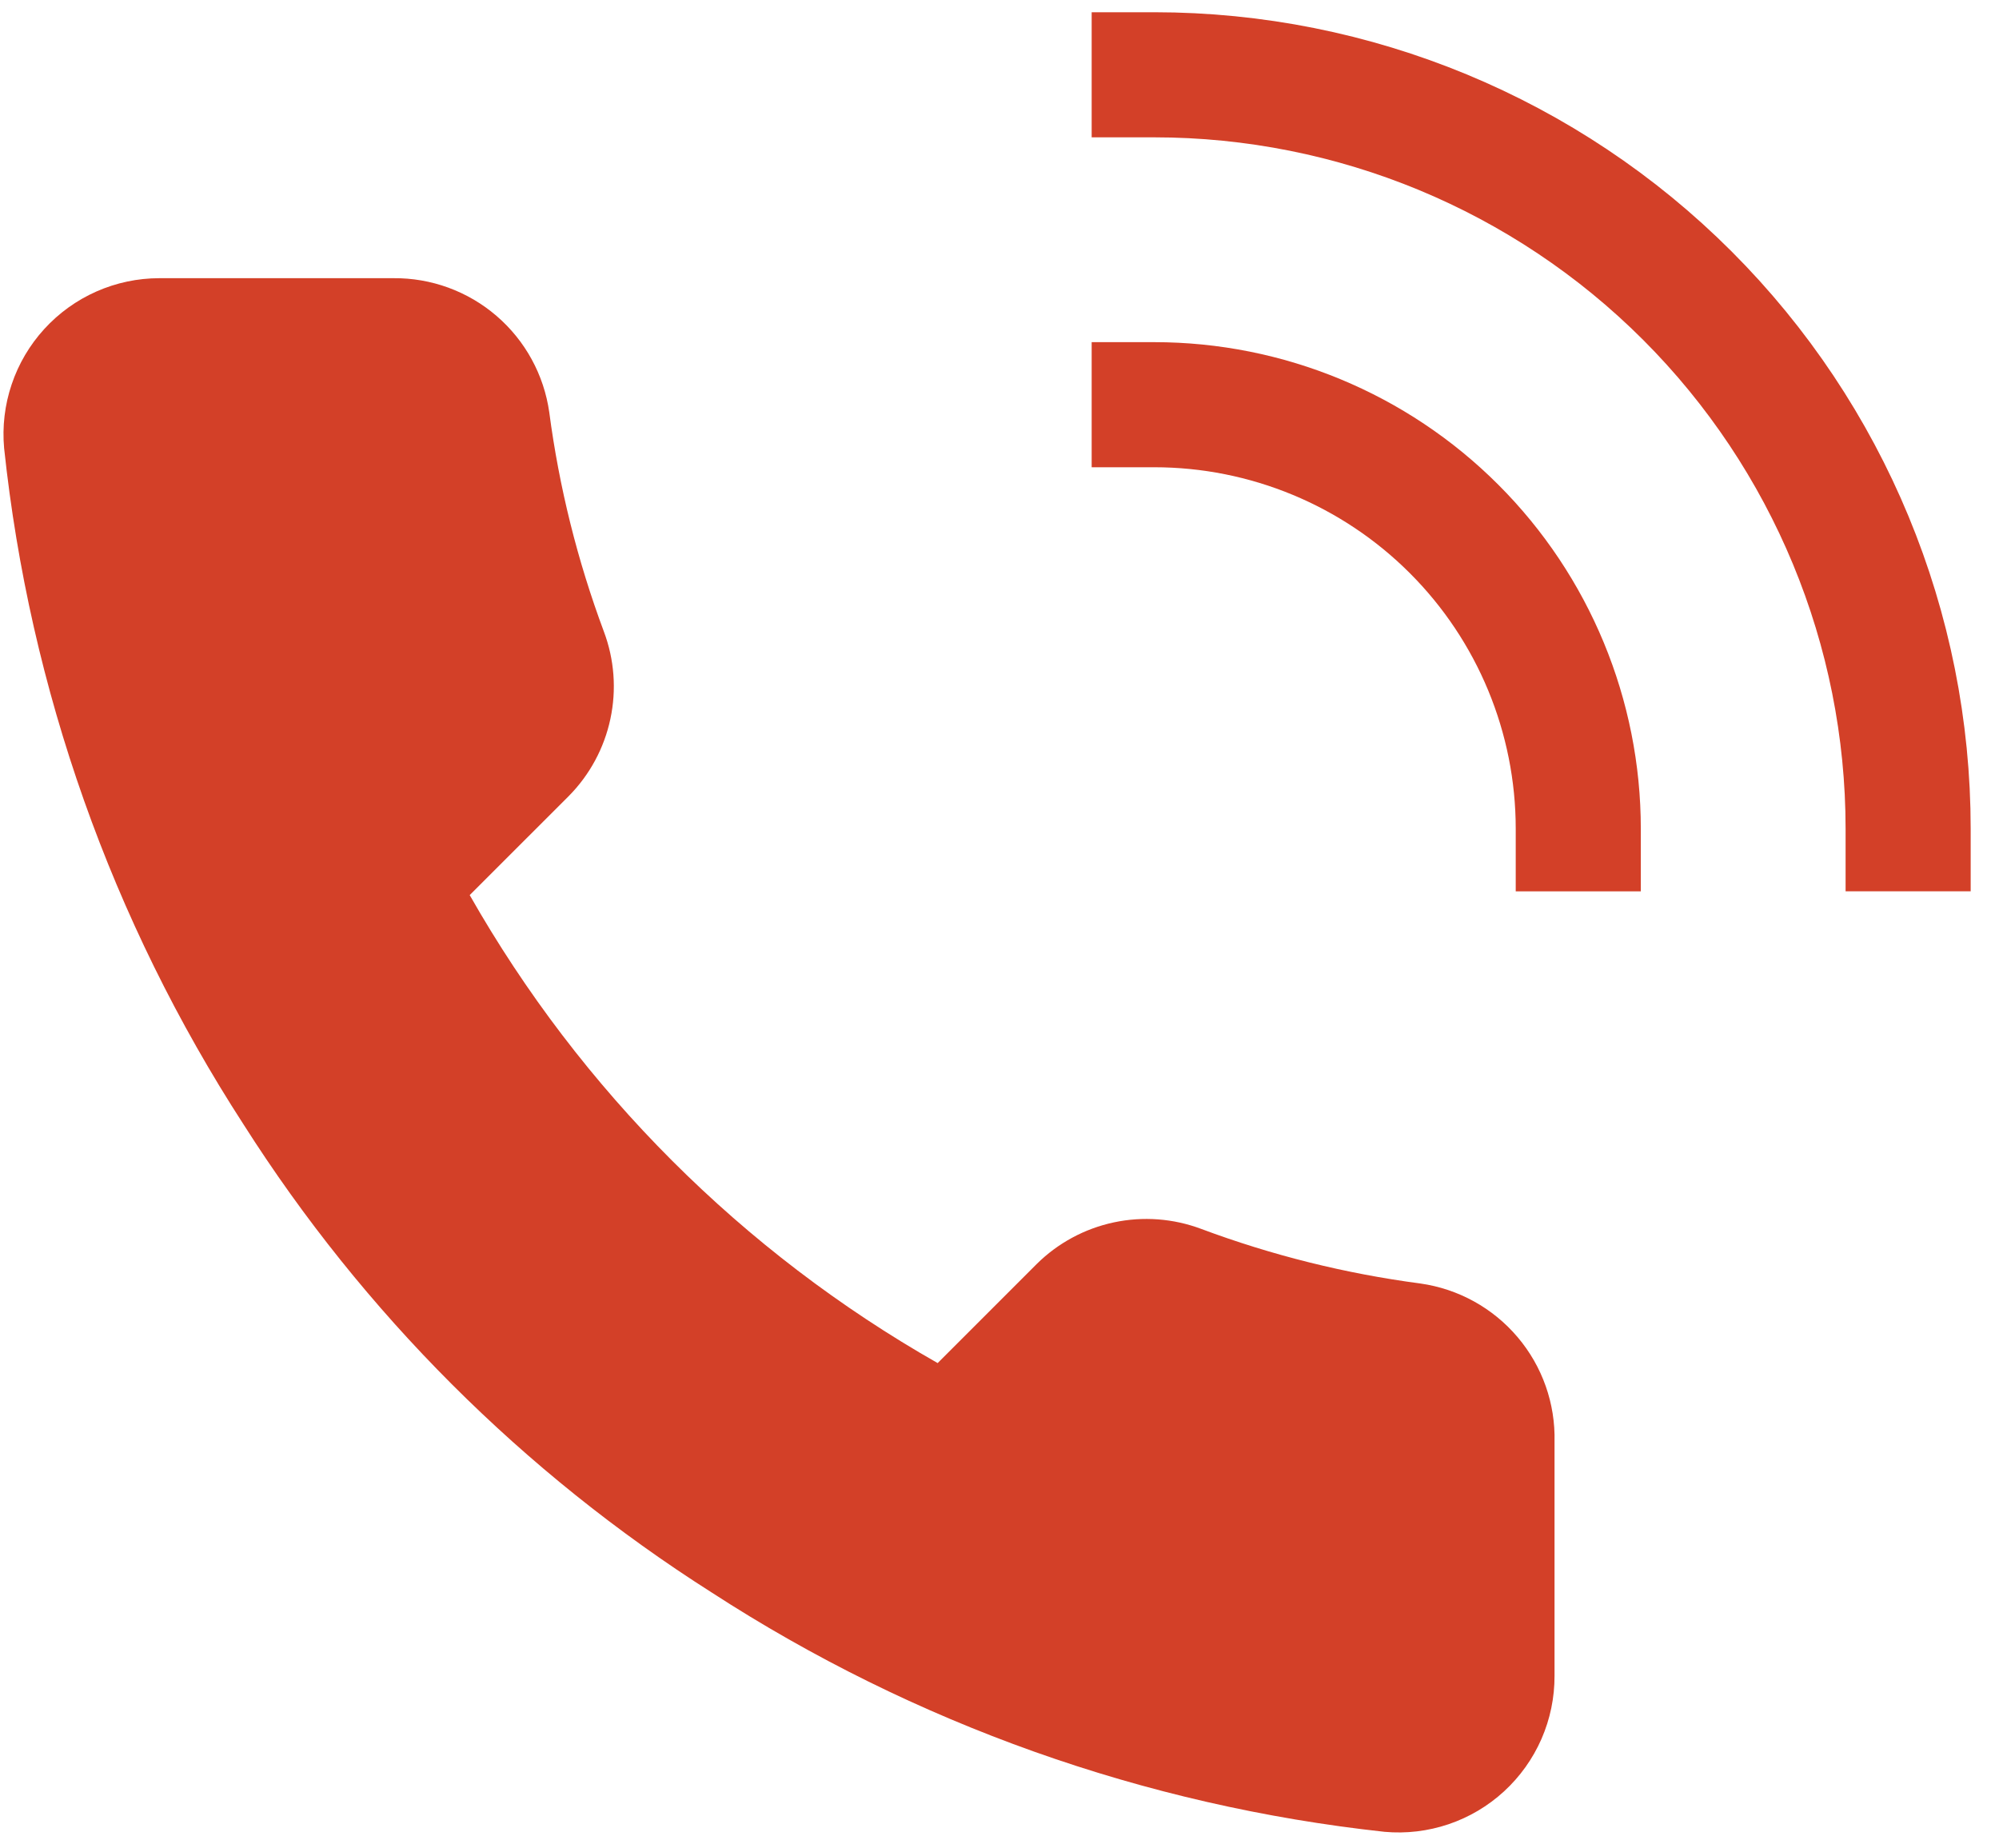 <svg width="66" height="61" viewBox="0 0 66 61" fill="none" xmlns="http://www.w3.org/2000/svg">
<path d="M51.325 47.602V55.326C51.328 56.043 51.181 56.753 50.894 57.41C50.607 58.067 50.185 58.657 49.657 59.142C49.129 59.627 48.505 59.996 47.825 60.226C47.146 60.455 46.426 60.541 45.712 60.476C37.789 59.615 30.178 56.908 23.491 52.571C17.269 48.618 11.995 43.343 8.041 37.122C3.689 30.404 0.981 22.756 0.136 14.797C0.072 14.085 0.156 13.367 0.385 12.69C0.613 12.012 0.98 11.39 1.462 10.862C1.944 10.334 2.53 9.912 3.184 9.623C3.838 9.334 4.545 9.185 5.26 9.184H12.985C14.235 9.172 15.446 9.614 16.393 10.429C17.341 11.244 17.96 12.375 18.135 13.613C18.461 16.085 19.066 18.512 19.937 20.848C20.284 21.77 20.359 22.771 20.153 23.734C19.948 24.697 19.471 25.581 18.779 26.281L15.508 29.551C19.174 35.998 24.511 41.335 30.958 45.001L34.228 41.731C34.928 41.038 35.812 40.561 36.775 40.356C37.738 40.151 38.739 40.226 39.661 40.572C41.997 41.444 44.425 42.048 46.897 42.374C48.147 42.551 49.29 43.181 50.106 44.145C50.923 45.108 51.357 46.339 51.325 47.602Z" fill="#D34028"/>
<path d="M52.109 27.362C52.109 23.649 50.634 20.087 48.008 17.462C45.383 14.836 41.821 13.361 38.108 13.361" stroke="#D34028" stroke-width="4.13" stroke-linecap="square" stroke-linejoin="round"/>
<path d="M63 27.36C63 20.759 60.377 14.427 55.709 9.759C51.041 5.091 44.71 2.469 38.108 2.469" stroke="#D34028" stroke-width="4.13" stroke-linecap="square" stroke-linejoin="round"/>
</svg>
